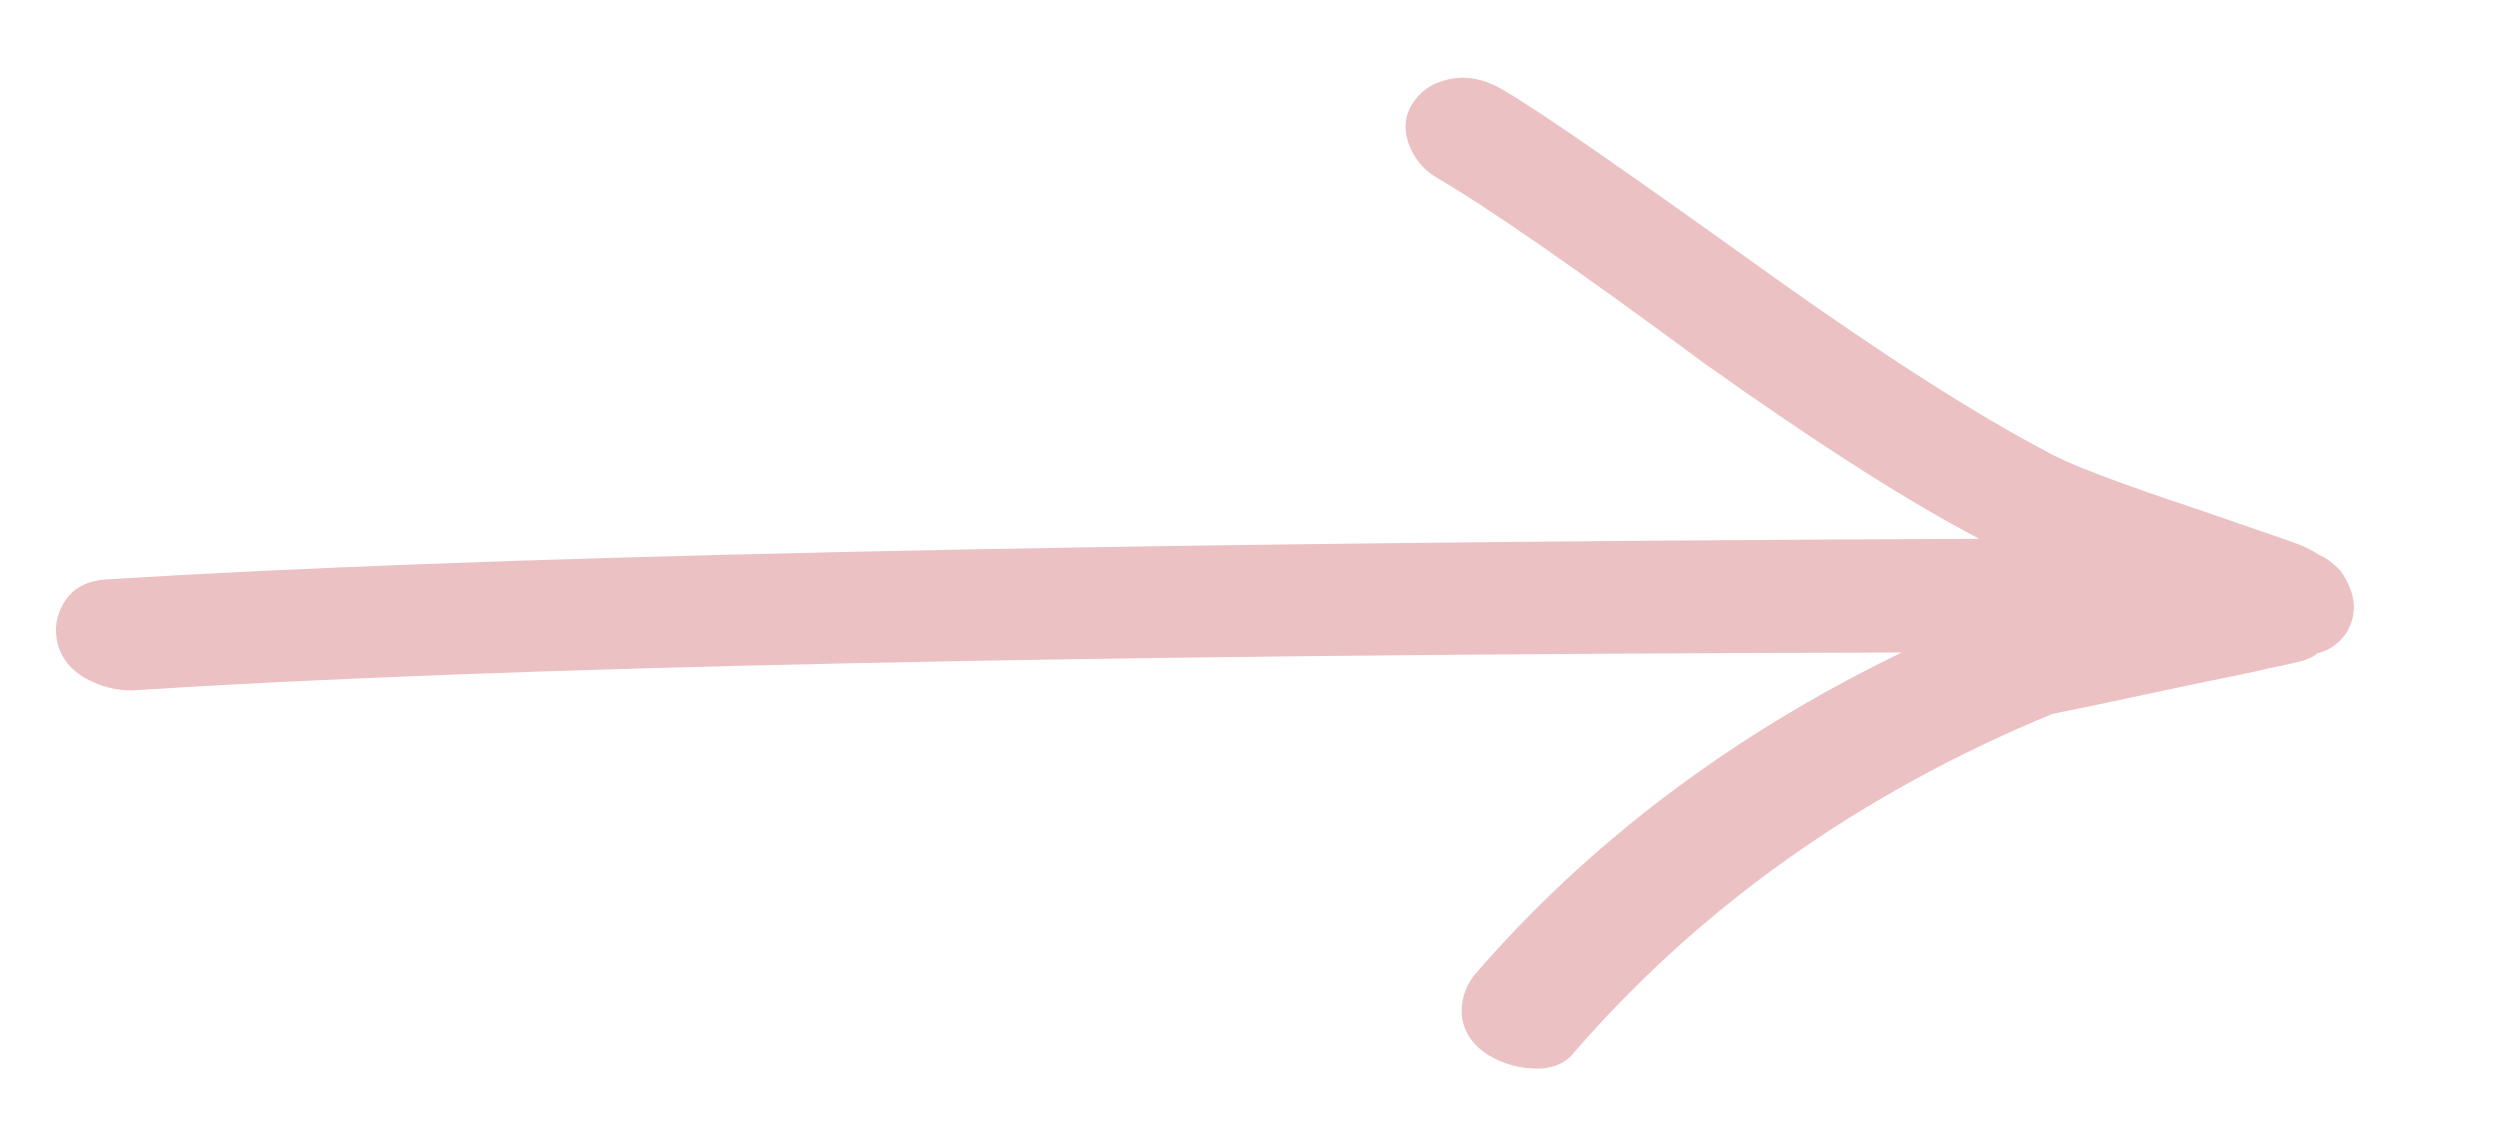 <?xml version="1.0" encoding="utf-8"?>
<!-- Generator: Adobe Illustrator 27.3.1, SVG Export Plug-In . SVG Version: 6.00 Build 0)  -->
<svg version="1.1" id="Calque_1" xmlns="http://www.w3.org/2000/svg" xmlns:xlink="http://www.w3.org/1999/xlink" x="0px" y="0px"
	 viewBox="0 0 277 125" style="enable-background:new 0 0 277 125;" xml:space="preserve">
<style type="text/css">
	.st0{fill-rule:evenodd;clip-rule:evenodd;fill:#EBC1C3;}
</style>
<path class="st0" d="M159.2,19.7c5.2,3,15.1,9.8,29.7,20.6c12.1,8.6,22.2,15.1,30.4,19.4c-98.8,0.4-168,2-207.5,4.5
	c-1.9,0.1-3.4,0.8-4.4,2.1c-1,1.4-1.4,2.9-1.1,4.6C6.6,72.6,7.6,74,9.2,75c1.7,1,3.5,1.5,5.4,1.5c40.1-2.6,105.5-4,196.1-4.2
	c-19,9.2-34.8,21.2-47.4,35.8c-1.1,1.5-1.5,3.1-1.3,4.7c0.3,1.7,1.3,3.1,2.9,4.1c1.7,1,3.5,1.5,5.4,1.5c1.9,0,3.3-0.7,4.2-1.9
	c14-16.1,31.6-28.6,52.9-37.4l4.4-0.9l9.9-2.1c4.2-0.9,7.5-1.5,9.9-2.1c1.6-0.3,2.8-0.6,3.6-0.8c0.8-0.3,1.3-0.5,1.5-0.8
	c1.3-0.3,2.4-1,3.3-2.3c1.3-2.2,1-4.5-0.7-6.9c-0.7-0.7-1.4-1.3-2.3-1.7c-0.3-0.2-0.8-0.5-1.6-0.9c-0.7-0.3-1.8-0.7-3.3-1.2l-8.7-3
	c-8.7-2.9-14.3-5-16.7-6.4c-7.8-4.1-17.8-10.5-29.9-19.1c-15.9-11.4-25.9-18.4-30.2-20.9c-1.8-1.1-3.7-1.6-5.6-1.3
	c-1.9,0.3-3.3,1.1-4.3,2.5c-1,1.3-1.2,2.9-0.7,4.5C156.6,17.5,157.7,18.8,159.2,19.7L159.2,19.7z"/>
</svg>
